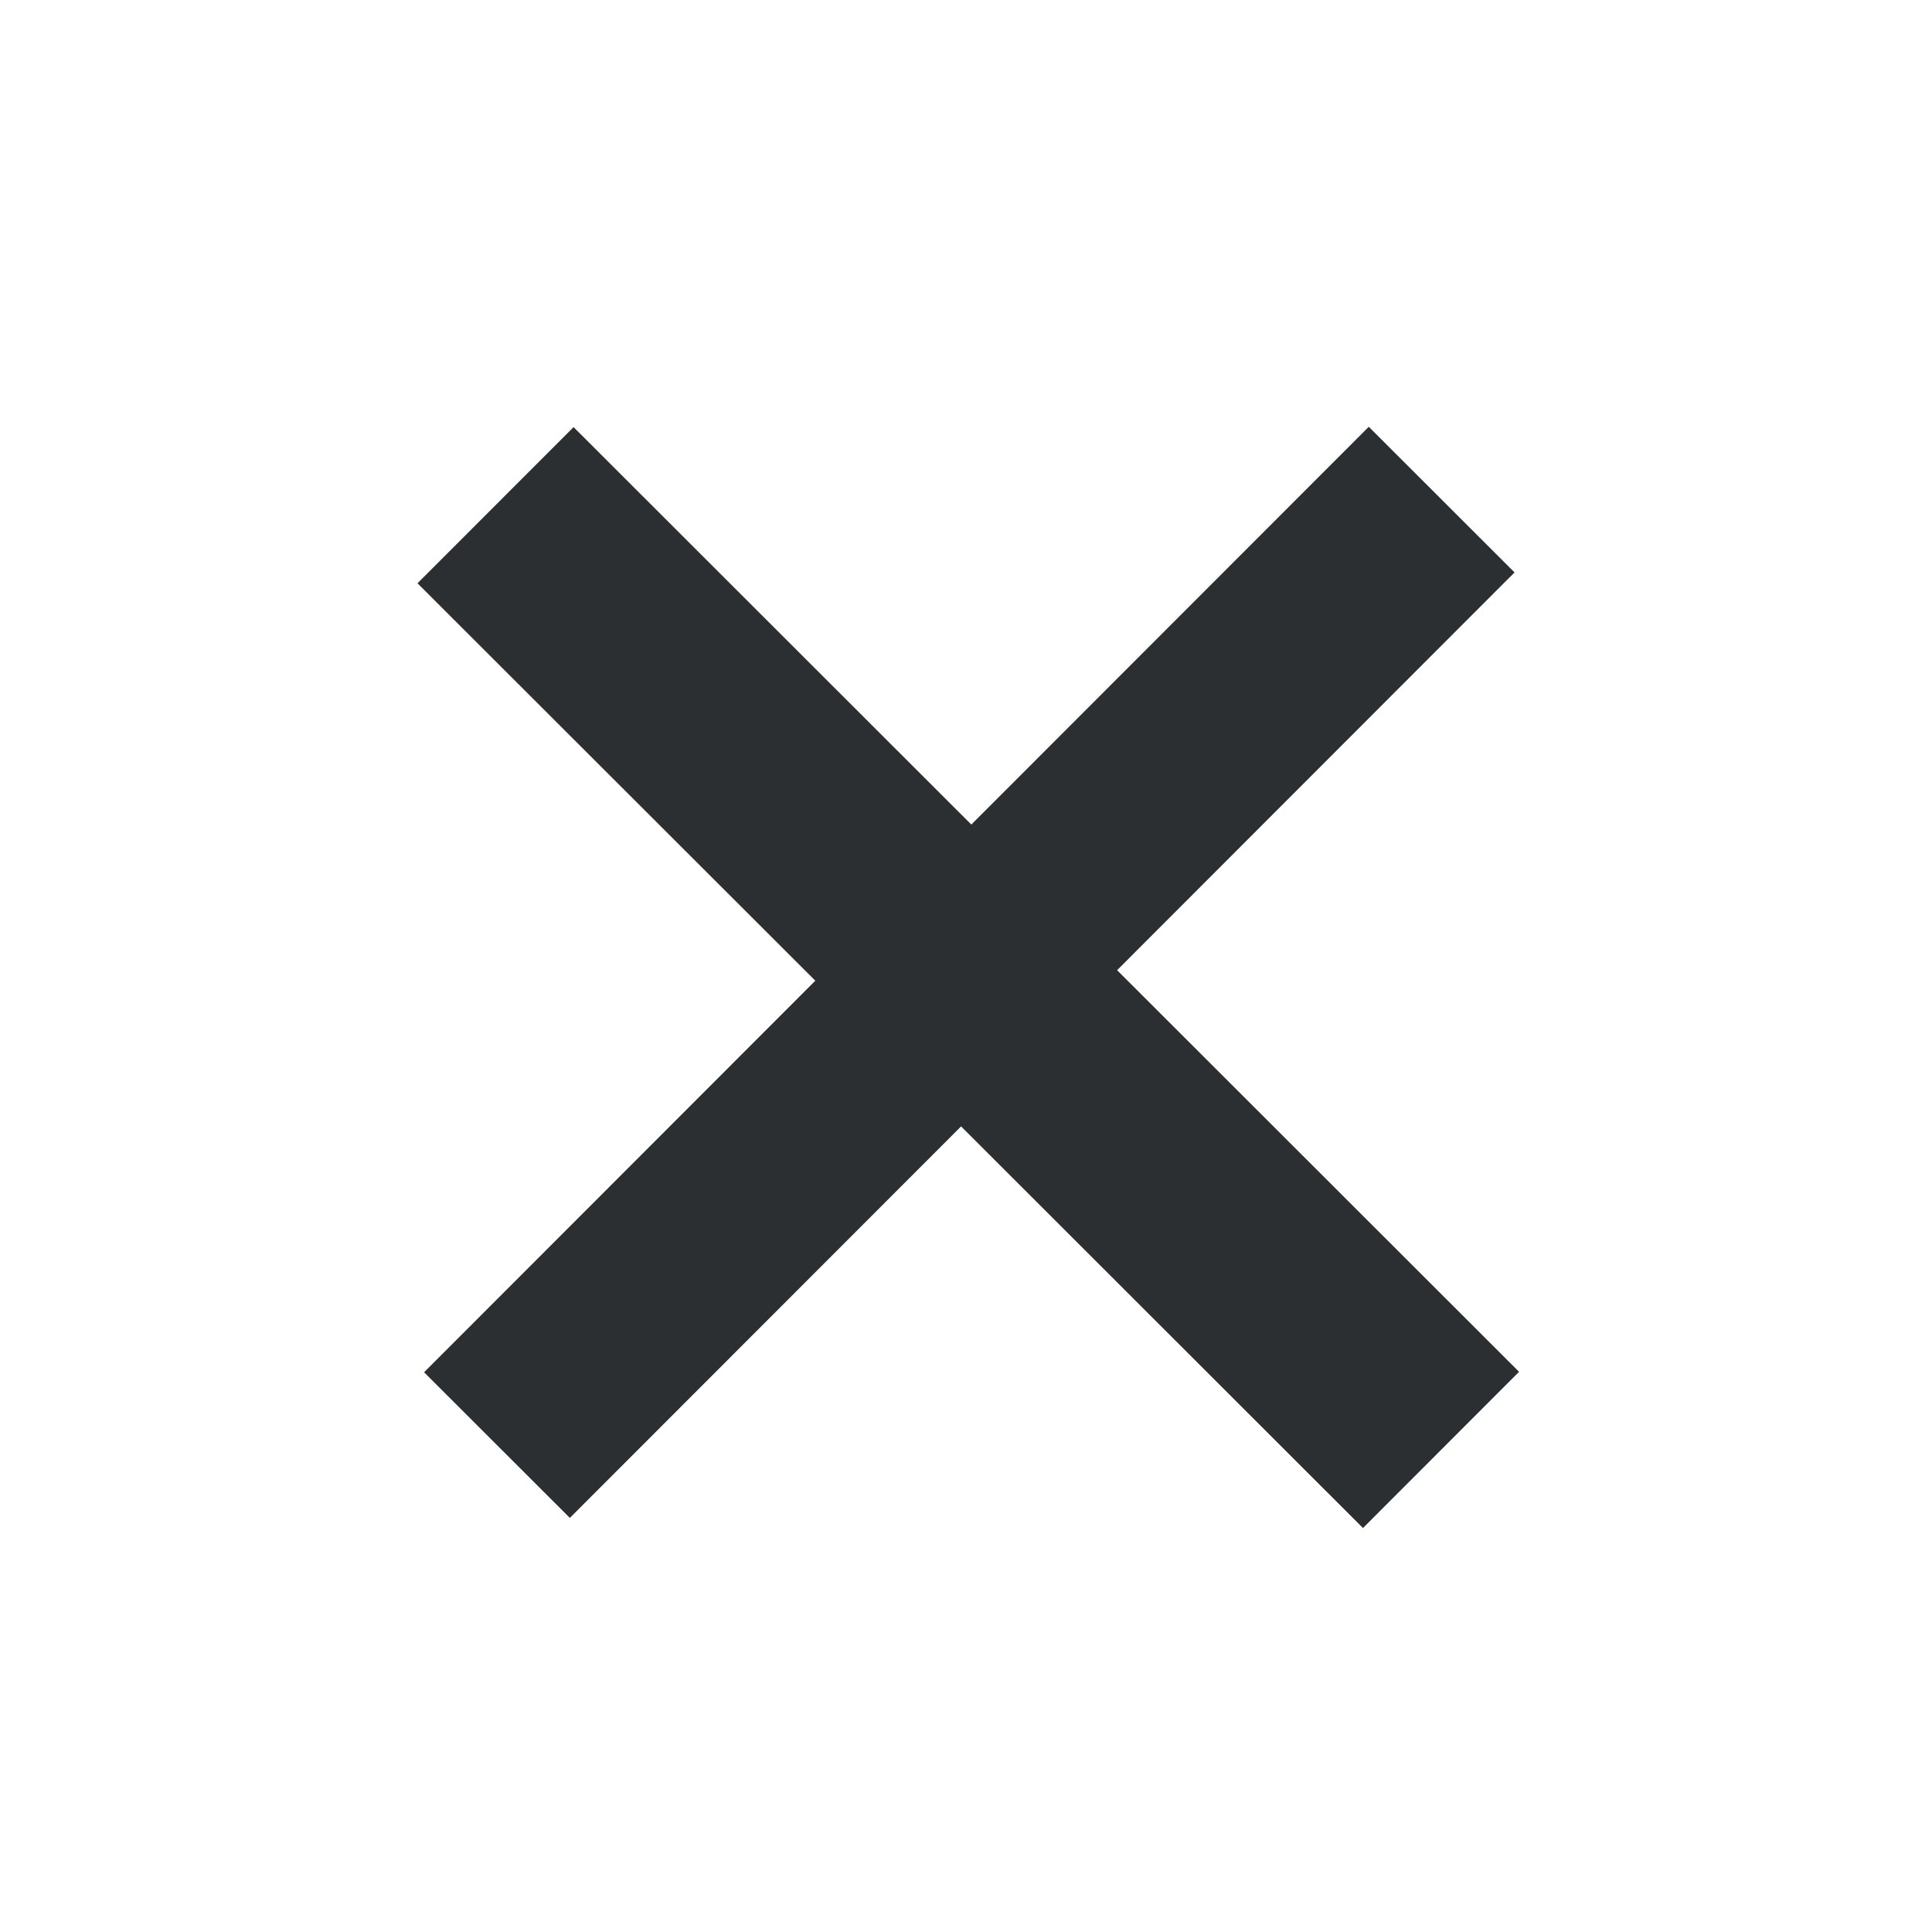 <?xml version="1.0" encoding="UTF-8"?> <svg xmlns="http://www.w3.org/2000/svg" width="42" height="42" viewBox="0 0 42 42" fill="none"> <path d="M12.388 32.998L9.219 29.832L17.724 21.32L9.076 12.68L12.469 9.285L21.116 17.925L29.756 9.278L32.925 12.444L24.285 21.091L33.023 29.822L29.63 33.218L20.893 24.487L12.388 32.998Z" fill="#2B2F31"></path> </svg> 